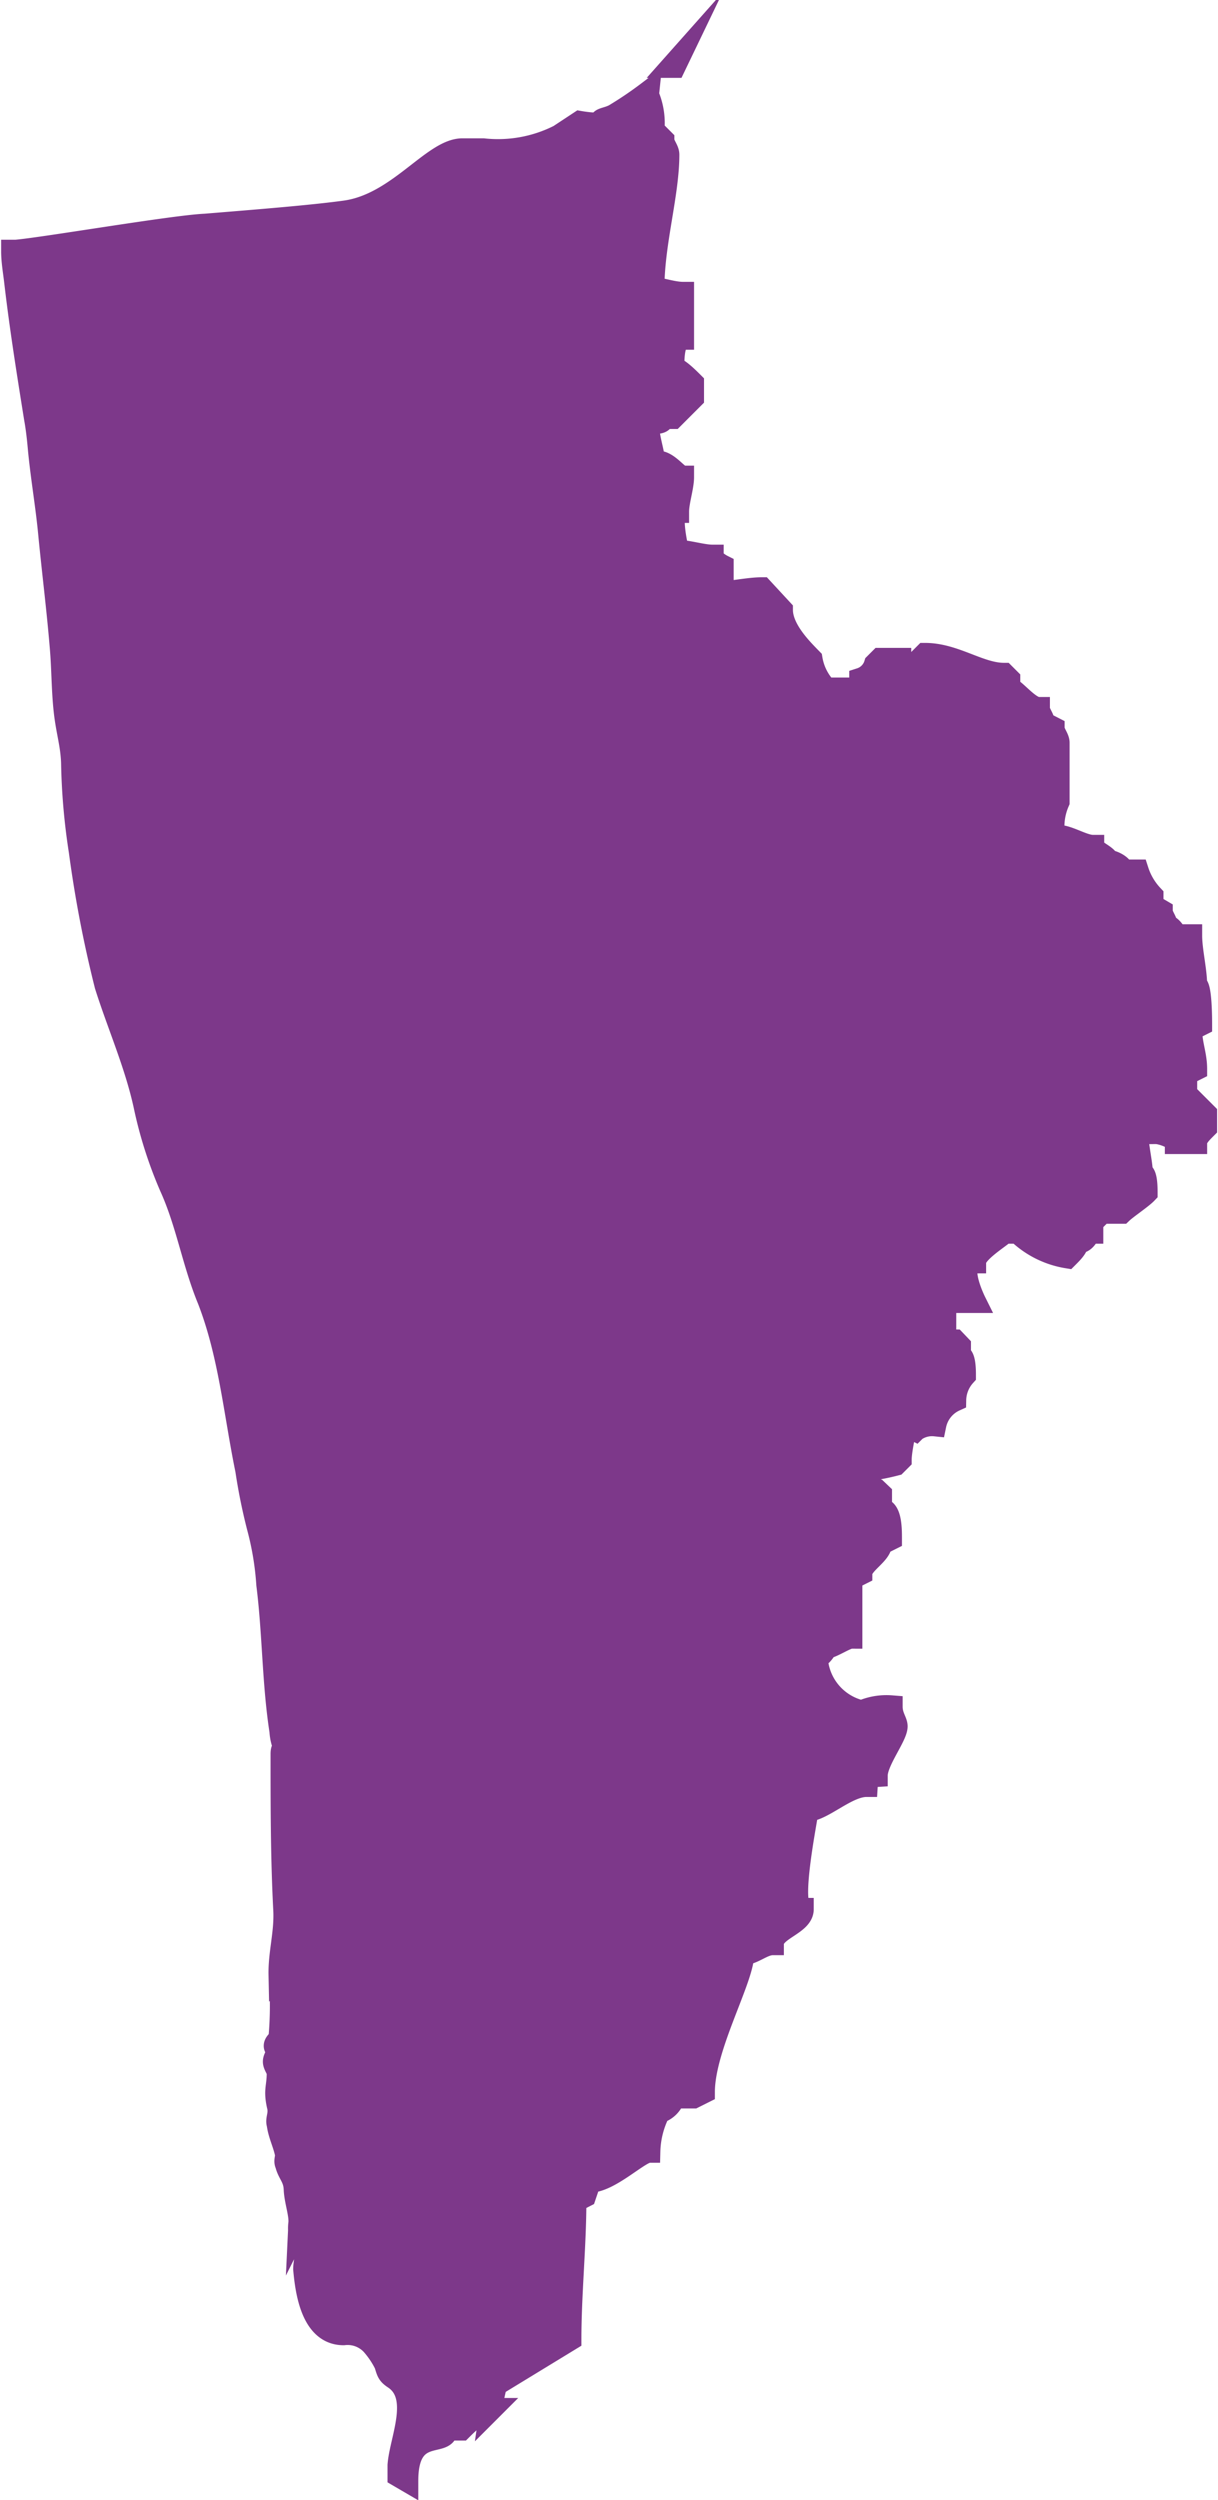 <?xml version="1.0" encoding="UTF-8"?> <svg xmlns="http://www.w3.org/2000/svg" viewBox="0 0 53.84 110.44"> <defs> <style>.cls-1{fill:#7d388a;stroke:#7d388a;stroke-miterlimit:10;fill-rule:evenodd;}</style> </defs> <g id="Layer_2" data-name="Layer 2"> <g id="Layer_2-2" data-name="Layer 2"> <path class="cls-1" d="M.55,11.09c0,.45.08.89.13,1.32.24,2.06.55,4,.88,6.06.08.44.13.89.17,1.34.12,1.28.34,2.51.46,3.79.16,1.65.37,3.3.51,5,.08.92.07,1.85.17,2.78s.3,1.48.33,2.31a28.39,28.39,0,0,0,.34,3.91,53.06,53.06,0,0,0,1.14,5.93C5.24,45.3,6,47,6.4,48.83a18.65,18.65,0,0,0,1.14,3.58c.74,1.63,1,3.35,1.68,5,.94,2.42,1.16,5,1.68,7.53a25,25,0,0,0,.51,2.52A13,13,0,0,1,11.83,70c.27,2.14.25,4.34.58,6.47a2.18,2.18,0,0,0,.09.51c.17.36,1.5,1.76,2.06,1.72s.44-.14.76-.33c.16-.1.56.45.75.33s.19-.26.34-.29,1.46-.17,1.39,0c-.15.44-1-.14-1.47.25s-.24.18-.76-.08c-.36-.18-.37.1-.63.21s-1.31-.39-1.64-.59c-.15-.09-.84-1.48-.84-.72,0,2.32,0,4.6.12,6.9.05,1-.23,1.89-.21,2.86a15.68,15.68,0,0,1,0,2.74c0,.14-.19.23-.21.37s.13.16.13.26-.17.29-.17.46.16.33.17.5c0,.64-.15.74,0,1.43.11.4-.08.6,0,.84.06.47.29.89.37,1.35,0,.14-.07.28,0,.42.1.41.36.58.38,1.09s.23,1.06.21,1.48a1.91,1.91,0,0,0,.21,1.17c.11.29,0,.6,0,.89.09,1,.34,2.86,1.73,2.86a1.48,1.48,0,0,1,1.26.46,4,4,0,0,1,.59.88c.11.37.13.44.42.63,1.17.82.25,2.71.17,3.83,0,0,0,.26,0,.47l.36.21c0-2.46,1.75-1.46,1.75-2.27h.65c.22-.22.88-.88,1.31-.88a9.74,9.74,0,0,1,.22-1.09l3.28-2c0-2,.22-4.15.22-6.11l.43-.22.22-.65c.88,0,2.19-1.32,2.62-1.32a4.05,4.05,0,0,1,.44-1.74,1,1,0,0,0,.66-.66h.87l.44-.22c0-2,1.74-5,1.74-6.11.44,0,.88-.44,1.31-.44,0-.65,1.32-.87,1.32-1.53-.66,0,.21-4.15.21-4.37.66,0,1.75-1.09,2.62-1.09a.47.47,0,0,1,.44-.44c0-.65.88-1.74.88-2.18,0-.22-.22-.44-.22-.87a2.73,2.73,0,0,0-1.31.22,2.57,2.57,0,0,1-2-2.41c.22,0,.44-.43.44-.43.22,0,.87-.44,1.09-.44V69.73l.44-.22c0-.44.87-.87.87-1.31l.44-.22c0-.44,0-1.31-.44-1.31V66l-.22-.21-.44-.22v-.44l.22-.22a9.53,9.53,0,0,0,1.1-.22l.21-.21c0-.44.22-1.31.22-1.53l.44.22a1.31,1.31,0,0,1,.87-.22,1.55,1.55,0,0,1,.88-1.1,1.67,1.67,0,0,1,.43-1.09c0-.22,0-.87-.22-.87v-.44l-.21-.22h-.44V57.71L42,57.5h1.09s-.87-1.75,0-1.75c0-.44,1.09-1.09,1.31-1.31H45a4.08,4.08,0,0,0,2.18,1.09c.22-.22.44-.44.44-.65.43,0,.43-.44.65-.44V54l.44-.44h.87c.22-.21.88-.65,1.09-.87,0-.22,0-.87-.21-.87,0-.44-.22-1.31-.22-2,.22,0,.87,0,.87.22.22,0,.88.22.88.44h.87c0-.22.22-.44.44-.66V49.2l-.88-.88v-.87l.44-.22c0-.65-.22-1.09-.22-1.75l.44-.22c0-.21,0-1.74-.22-1.74,0-.66-.22-1.53-.22-2.19H52s-.22-.43-.44-.43c0-.22-.22-.44-.22-.66L50.93,40v-.43a2.9,2.9,0,0,1-.65-1.1h-.66c0-.21-.43-.43-.65-.43,0-.22-.66-.44-.66-.66-.43,0-1.09-.44-1.53-.44l-.22-.21a2.73,2.73,0,0,1,.22-1.31V32.81c0-.21-.22-.43-.22-.65l-.43-.22c0-.22-.22-.44-.22-.65-.44,0-1.09-.88-1.31-.88V30l-.22-.22c-1.09,0-2.18-.88-3.49-.88l-.22.22-.22.44H40c0-.44-.22,0-.22-.44h-.87l-.22.22a1,1,0,0,1-.65.66v.43H36.52a2.48,2.48,0,0,1-.66-1.31c-.43-.44-1.31-1.31-1.31-2.18L33.68,26c-.66,0-1.53.22-2.4.22,0-.22.43-.43.65-.65V25s-.44-.22-.44-.44c-.43,0-1.09-.21-1.53-.21,0,0-.43-1.75,0-1.75,0-.44.22-1.09.22-1.53-.22,0-.65-.66-1.09-.66l-.22-.21c0-.22-.22-.88-.22-1.31l.22-.22c.22,0,.44,0,.44-.22h.44l.87-.87v-.66c-.22-.22-.66-.66-.87-.66,0-.43,0-1.31.43-1.31v-2c-.43,0-1.09-.22-1.31-.22,0-2,.66-4.15.66-5.9,0-.22-.22-.43-.22-.65l-.44-.44a3.15,3.15,0,0,0-.23-1.52.62.62,0,0,1,0-.13,16.64,16.64,0,0,1-1.48,1c-.33.17-.61.15-.61.31s-.92,0-.92,0L24.72,6a6,6,0,0,1-3.36.61h-.92c-1.3,0-2.85,2.44-5.2,2.75-1.46.2-3.84.39-6.17.58C7.68,10,1.84,11,.7,11.09ZM29.7,2.94h.11l.13-.27-.24.27Z"></path> </g> </g> </svg> 
